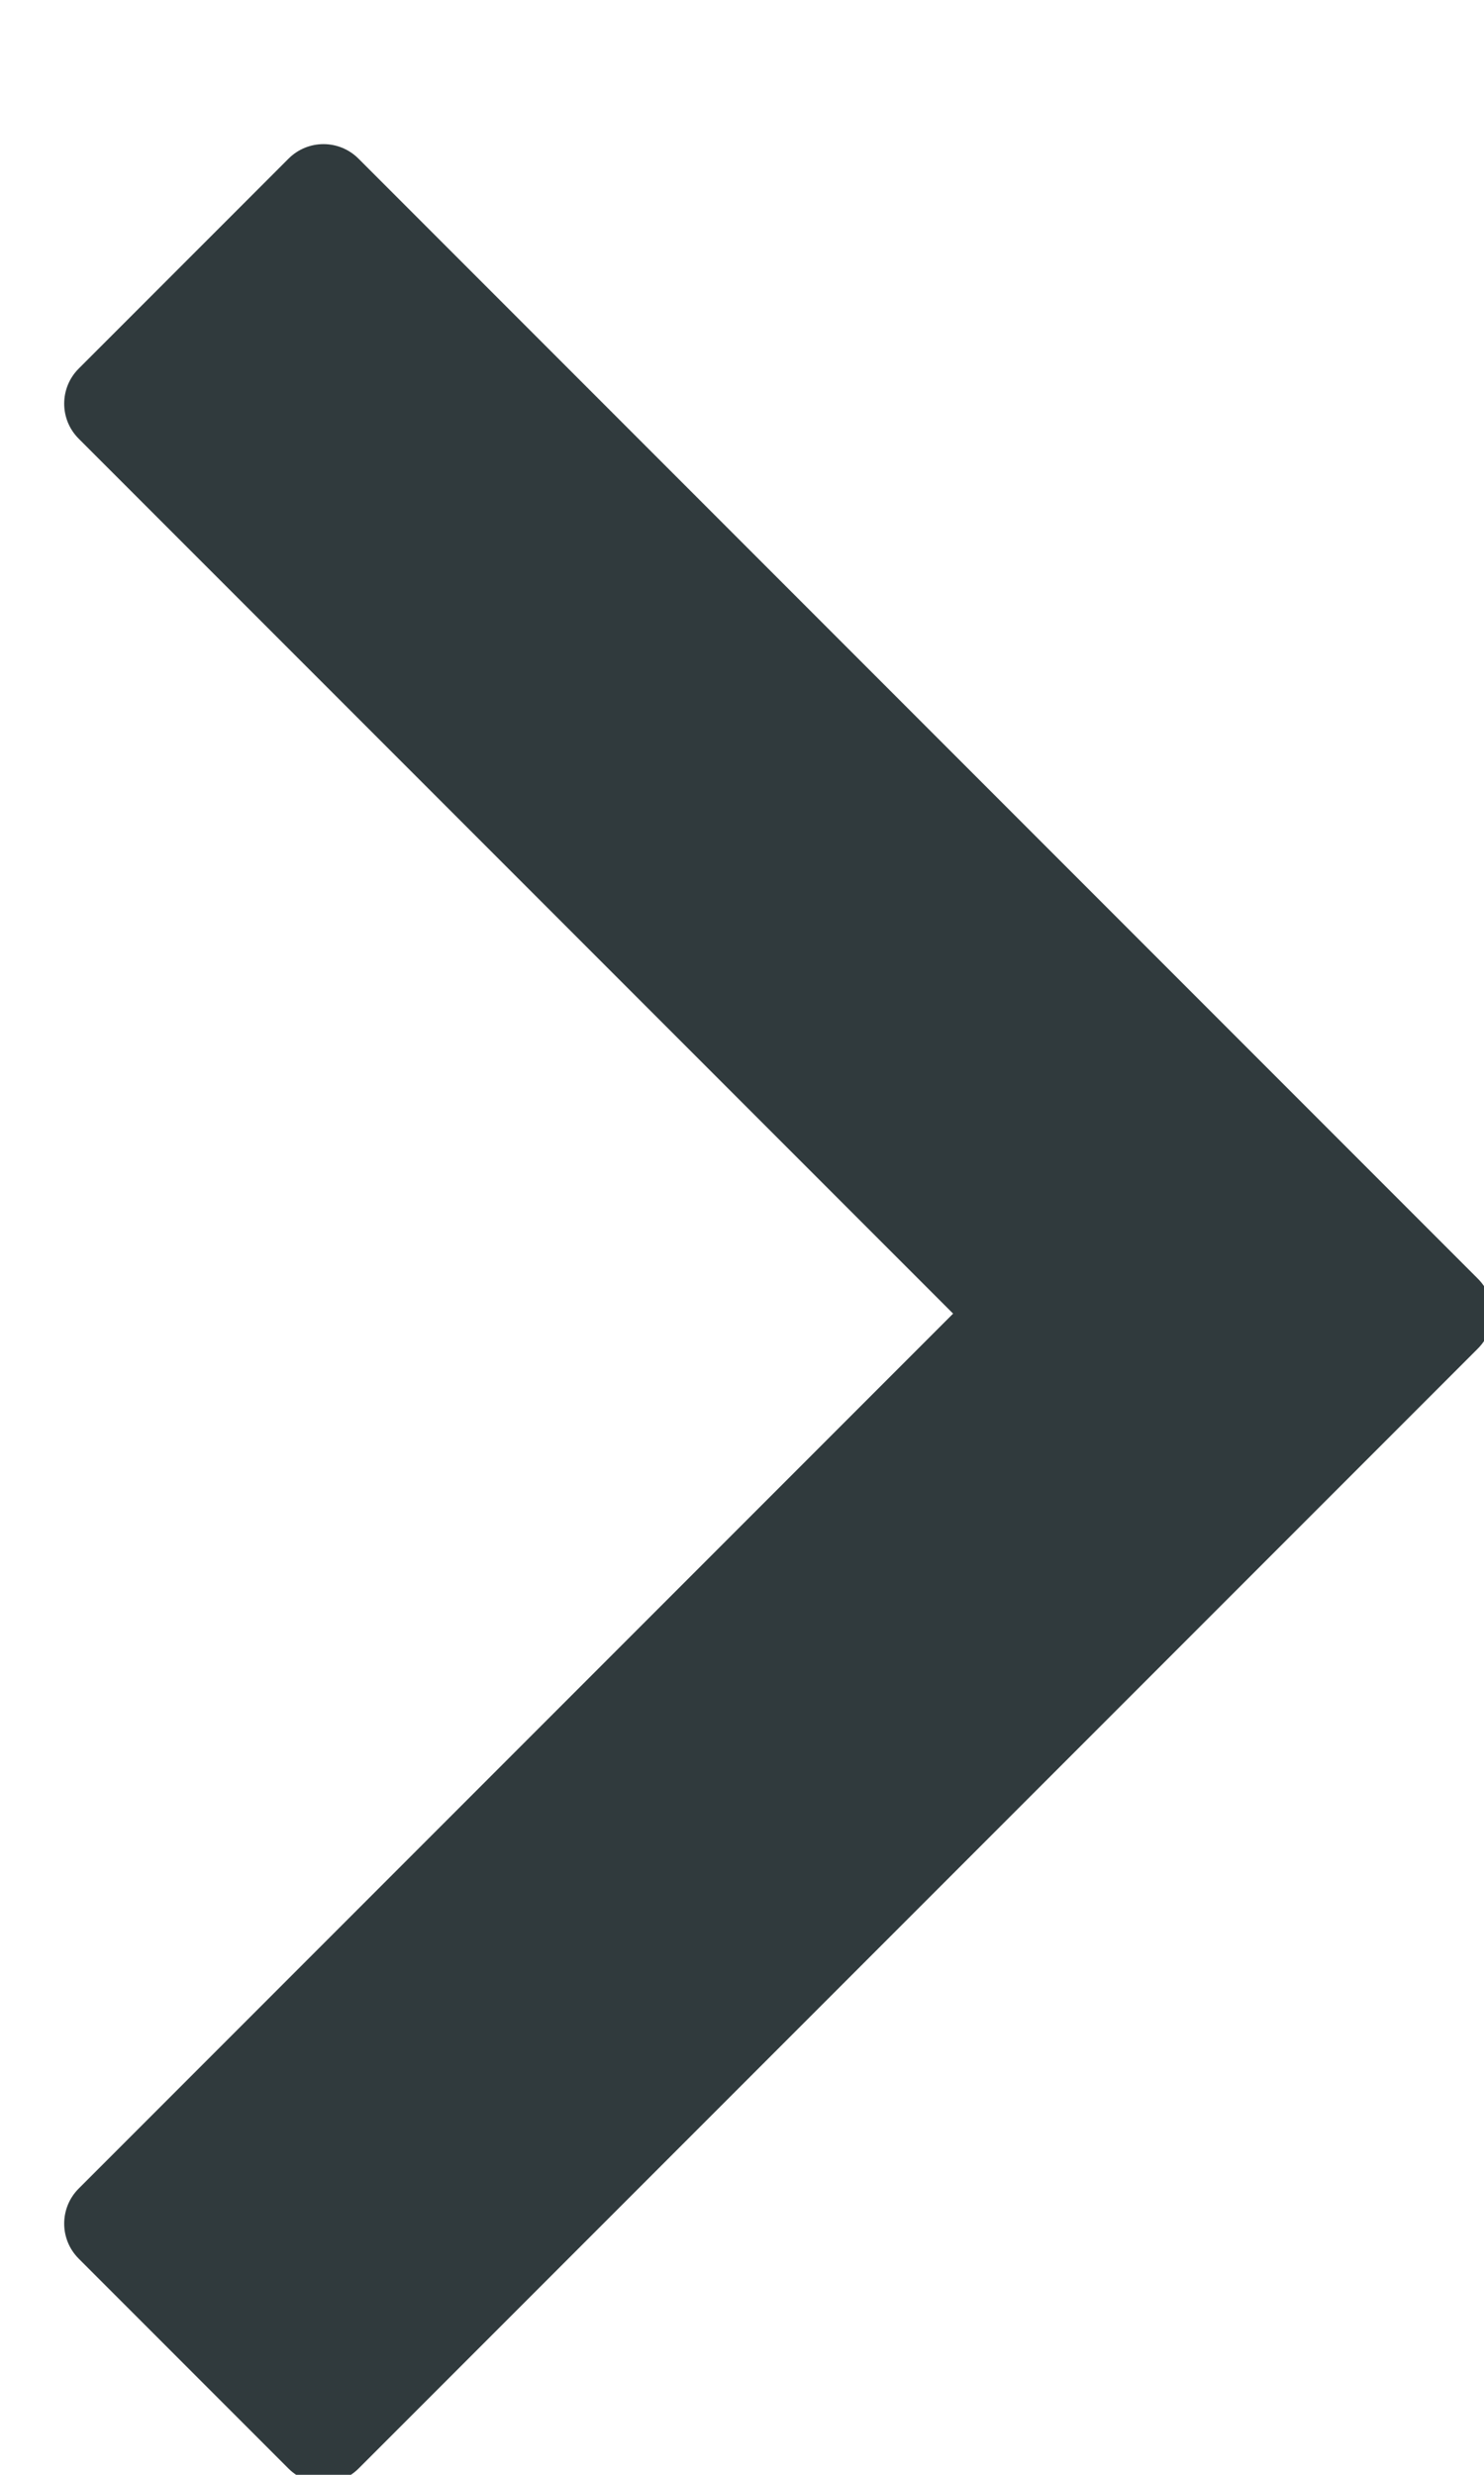 <?xml version="1.0" encoding="UTF-8"?>
<svg width="9px" height="15px" viewBox="0 0 9 15" version="1.1" xmlns="http://www.w3.org/2000/svg" xmlns:xlink="http://www.w3.org/1999/xlink">
    <title>Shape</title>
    <g id="Page-1" stroke="none" stroke-width="1" fill="none" fill-rule="evenodd">
        <g id="homepage" transform="translate(-728, -7067)" fill="#303A3D">
            <path d="M724.862,7079.762 L724.862,7070.162 C724.862,7069.997 724.997,7069.862 725.162,7069.862 L726.962,7069.862 C727.128,7069.862 727.262,7069.997 727.262,7070.162 L727.262,7077.662 L734.762,7077.662 C734.928,7077.662 735.062,7077.797 735.062,7077.962 L735.062,7079.762 C735.062,7079.928 734.928,7080.062 734.762,7080.062 L725.162,7080.062 C724.994,7080.062 724.862,7079.93 724.862,7079.762 L724.862,7079.762 Z" id="Shape" transform="translate(729.962, 7074.962) rotate(-135) translate(-729.962, -7074.962) "></path>
        </g>
    </g>
</svg>